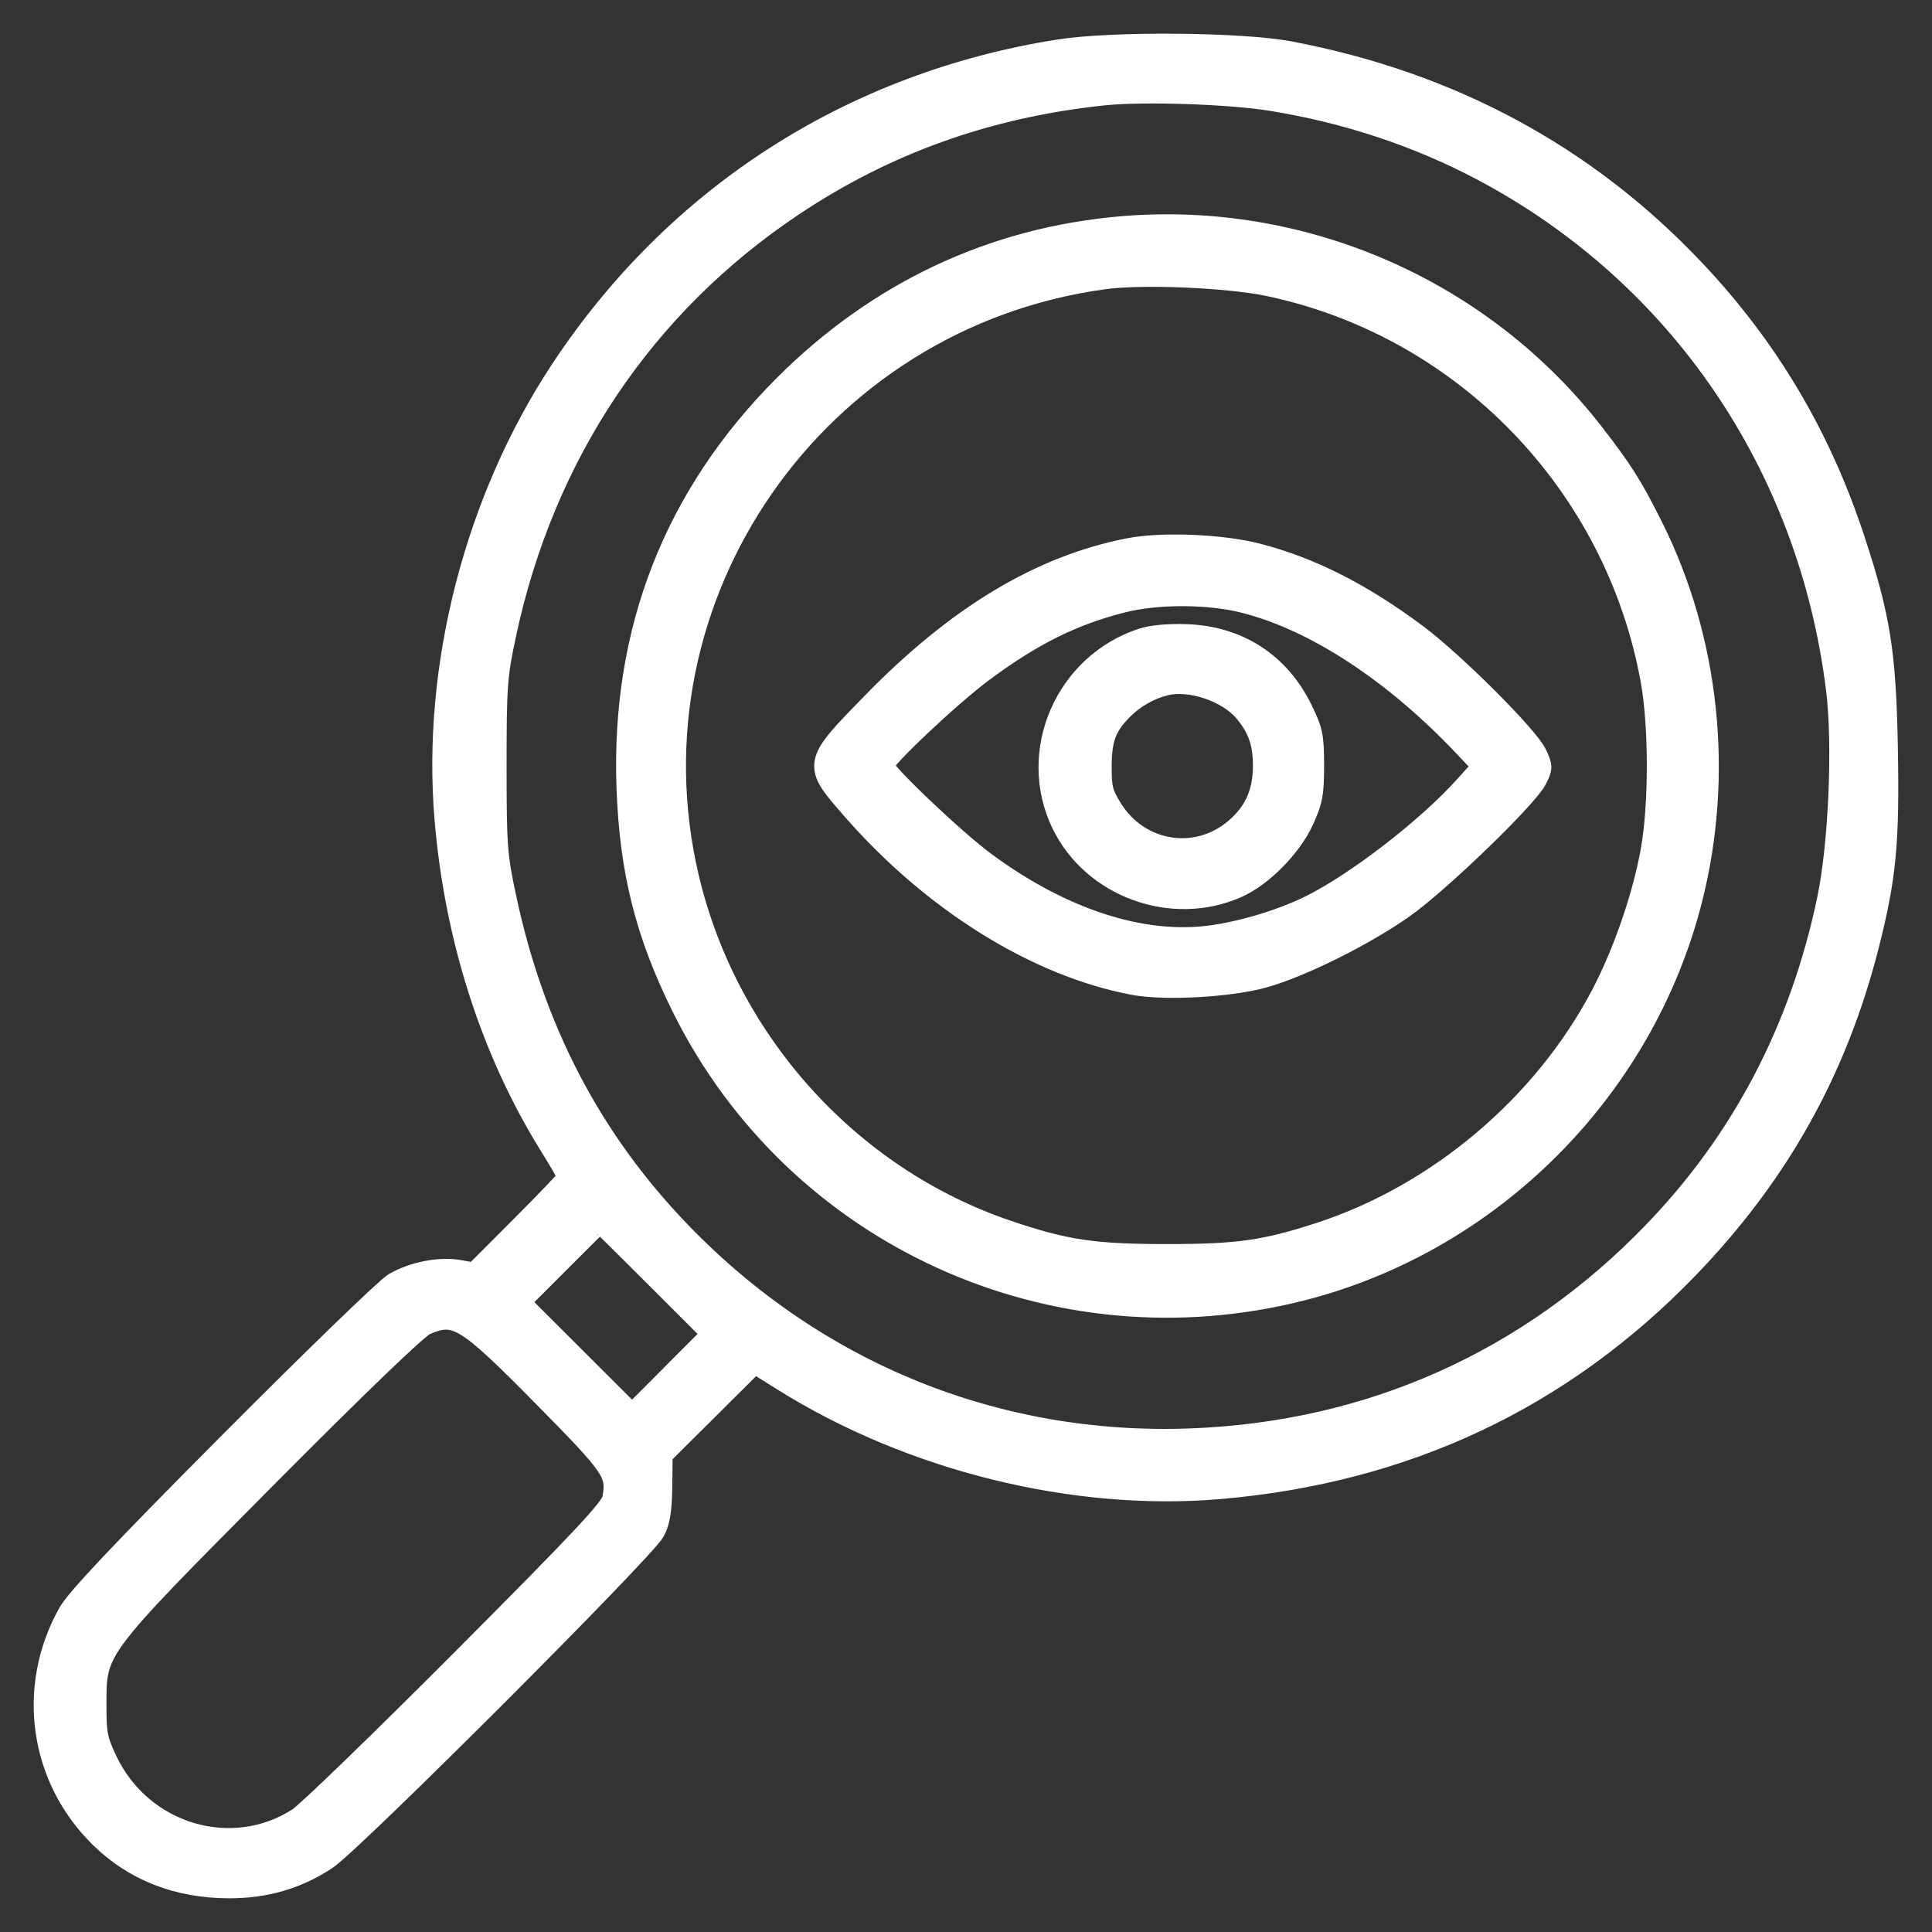 <?xml version="1.0" encoding="UTF-8"?> <svg xmlns="http://www.w3.org/2000/svg" width="43" height="43" viewBox="0 0 43 43" fill="none"><rect x="0" y="0" width="43" height="43" fill="#333333" stroke="none"/> <path fill-rule="evenodd" clip-rule="evenodd" d="M23.567 1.127C18.957 1.858 15.052 4.369 12.494 8.245C10.591 11.13 9.635 14.839 9.921 18.23C10.144 20.88 10.952 23.396 12.248 25.481C12.476 25.848 12.663 26.172 12.663 26.201C12.663 26.23 12.191 26.727 11.613 27.304L10.564 28.355L10.23 28.294C9.797 28.213 9.191 28.331 8.78 28.574C8.6 28.68 6.952 30.276 5.118 32.119C2.712 34.537 1.715 35.593 1.537 35.911C0.616 37.558 0.899 39.565 2.237 40.879C2.99 41.62 3.957 41.998 5.097 42C5.908 42.001 6.607 41.797 7.256 41.37C7.828 40.994 14.34 34.482 14.557 34.068C14.666 33.862 14.707 33.6 14.713 33.08L14.721 32.372L15.757 31.342L16.792 30.312L17.433 30.713C20.278 32.495 23.912 33.393 27.145 33.115C31.278 32.759 34.75 31.124 37.562 28.211C39.567 26.133 40.86 23.823 41.567 21.054C41.956 19.53 42.03 18.756 41.99 16.637C41.951 14.52 41.825 13.733 41.251 11.993C40.494 9.696 39.324 7.731 37.681 5.999C35.274 3.46 32.263 1.84 28.698 1.167C27.625 0.963 24.738 0.941 23.567 1.127ZM24.554 2.097C21.99 2.367 19.716 3.179 17.646 4.562C14.319 6.784 12.097 10.097 11.239 14.115C11.041 15.044 11.025 15.26 11.025 17.041C11.025 18.83 11.04 19.035 11.243 19.986C11.872 22.934 13.148 25.376 15.134 27.435C18.158 30.57 22.182 32.202 26.494 32.042C30.493 31.894 34.037 30.312 36.812 27.435C38.79 25.385 40.085 22.911 40.69 20.027C40.947 18.803 41.043 16.576 40.892 15.348C40.276 10.354 37.388 6.114 33.019 3.789C31.578 3.022 29.977 2.49 28.298 2.219C27.355 2.067 25.431 2.004 24.554 2.097ZM24.97 5.062C22.106 5.305 19.551 6.505 17.47 8.584C15.026 11.027 13.847 14.037 13.971 17.522C14.037 19.381 14.387 20.776 15.197 22.41C17.717 27.497 23.458 30.113 28.988 28.696C33.198 27.617 36.567 24.238 37.638 20.018C38.343 17.24 38.024 14.233 36.756 11.709C36.303 10.808 36.107 10.498 35.467 9.669C32.99 6.465 29.015 4.72 24.97 5.062ZM24.57 6.189C18.142 7.066 13.834 13.271 15.307 19.53C16.167 23.186 18.893 26.209 22.405 27.403C23.7 27.843 24.335 27.939 25.973 27.939C27.561 27.939 28.16 27.853 29.385 27.454C32.018 26.595 34.375 24.599 35.663 22.137C36.155 21.197 36.583 19.952 36.767 18.924C36.948 17.914 36.948 16.168 36.767 15.158C35.979 10.763 32.587 7.257 28.238 6.343C27.328 6.152 25.427 6.072 24.57 6.189ZM25.131 12.226C23.169 12.607 21.308 13.726 19.431 15.652C18.102 17.015 18.105 17 18.983 18.006C20.777 20.058 23.077 21.489 25.234 21.896C25.932 22.027 27.38 21.945 28.138 21.732C28.965 21.498 30.36 20.804 31.225 20.194C32.02 19.635 33.968 17.754 34.182 17.34C34.31 17.093 34.31 17.061 34.179 16.785C33.992 16.393 32.347 14.75 31.524 14.136C30.305 13.226 29.17 12.65 27.989 12.344C27.195 12.138 25.866 12.083 25.131 12.226ZM24.971 13.389C23.867 13.67 22.976 14.113 21.873 14.93C21.143 15.471 19.639 16.89 19.639 17.038C19.639 17.188 21.227 18.699 21.927 19.215C23.635 20.473 25.423 21.053 26.955 20.845C27.687 20.746 28.568 20.476 29.205 20.155C30.227 19.639 31.762 18.453 32.592 17.536L33.028 17.055L32.568 16.57C31.011 14.932 29.269 13.796 27.704 13.397C26.902 13.192 25.758 13.189 24.971 13.389ZM25.432 14.229C23.727 14.784 22.879 16.737 23.651 18.331C24.331 19.733 26.091 20.372 27.526 19.738C28.078 19.494 28.718 18.848 28.99 18.261C29.19 17.828 29.22 17.666 29.22 17.039C29.22 16.386 29.195 16.266 28.96 15.787C28.458 14.768 27.555 14.185 26.414 14.142C26.02 14.127 25.641 14.161 25.432 14.229ZM25.933 15.231C25.581 15.319 25.238 15.513 24.982 15.77C24.604 16.147 24.496 16.43 24.492 17.047C24.49 17.541 24.521 17.664 24.732 18.006C25.343 18.994 26.632 19.204 27.504 18.458C27.935 18.09 28.134 17.649 28.136 17.058C28.138 16.536 28.02 16.196 27.707 15.825C27.327 15.374 26.486 15.093 25.933 15.231ZM12.441 28.08L11.54 28.982L12.804 30.243L14.068 31.505L14.974 30.597L15.879 29.689L14.622 28.433C13.931 27.742 13.36 27.177 13.353 27.177C13.347 27.177 12.936 27.583 12.441 28.08ZM9.457 29.468C9.283 29.543 7.941 30.834 5.899 32.89C2.086 36.73 2.119 36.686 2.119 37.955C2.119 38.595 2.146 38.734 2.367 39.197C3.147 40.835 5.158 41.438 6.646 40.479C6.846 40.351 8.493 38.756 10.307 36.936C12.956 34.278 13.613 33.576 13.652 33.367C13.761 32.788 13.678 32.664 12.109 31.074C10.361 29.301 10.144 29.17 9.457 29.468Z" fill="white" stroke="white" stroke-width="0.5"></path> </svg> 